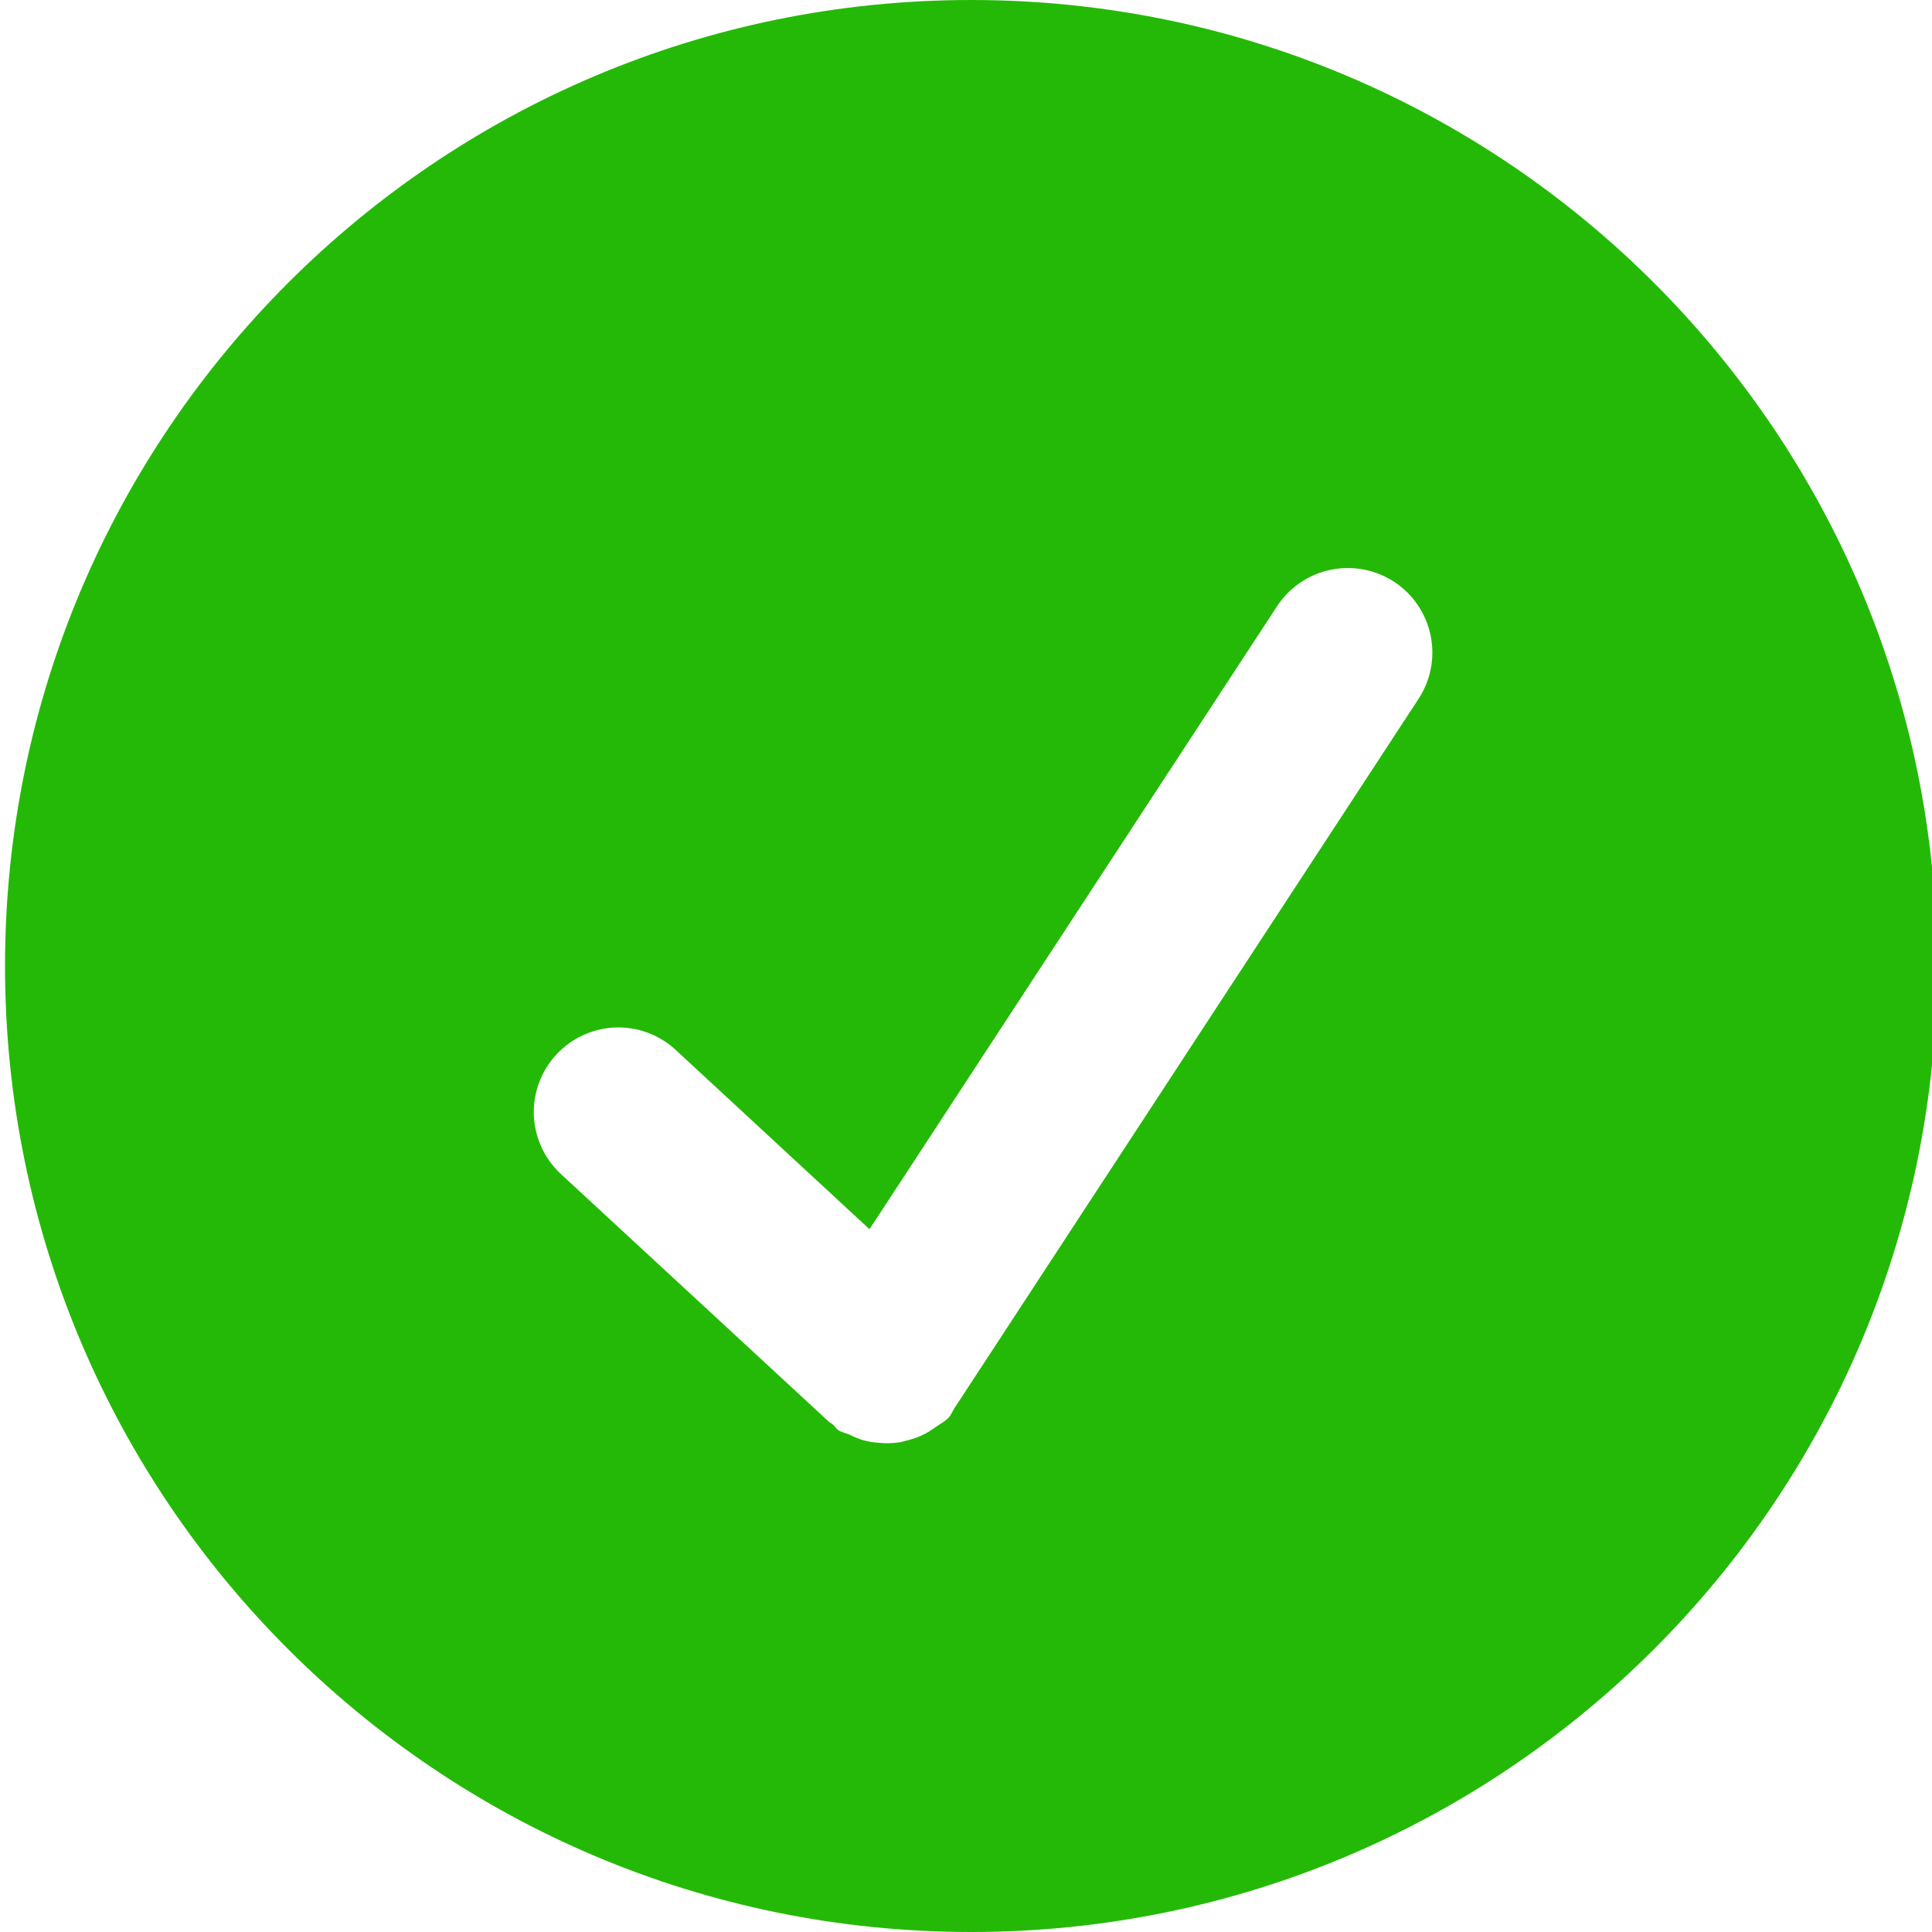 <svg width="20" height="20" viewBox="0 0 20 20" fill="none" xmlns="http://www.w3.org/2000/svg">
<g clip-path="url(#clip0_32_15)">
<path d="M10.053 0C4.53 0 0.052 4.478 0.052 10C0.052 15.523 4.53 20 10.053 20C15.575 20 20.052 15.523 20.052 10C20.052 4.478 15.575 0 10.053 0ZM14.685 7.234L9.895 14.555L9.891 14.559C9.866 14.596 9.852 14.639 9.821 14.674C9.777 14.721 9.721 14.746 9.671 14.783C9.659 14.791 9.646 14.801 9.632 14.81C9.555 14.859 9.475 14.891 9.387 14.912C9.359 14.92 9.332 14.928 9.302 14.932C9.233 14.942 9.162 14.943 9.092 14.935C9.043 14.932 8.994 14.924 8.946 14.912C8.897 14.898 8.849 14.878 8.802 14.855C8.762 14.836 8.72 14.831 8.682 14.807C8.655 14.79 8.64 14.762 8.616 14.741C8.606 14.732 8.594 14.73 8.584 14.721L5.795 12.143C5.63 11.984 5.533 11.767 5.526 11.537C5.52 11.308 5.603 11.086 5.758 10.918C5.914 10.749 6.129 10.649 6.358 10.637C6.587 10.626 6.811 10.705 6.982 10.857L9.001 12.725L13.22 6.276C13.347 6.082 13.546 5.946 13.773 5.899C14 5.851 14.237 5.896 14.431 6.022C14.626 6.149 14.761 6.348 14.809 6.576C14.857 6.803 14.812 7.039 14.685 7.234Z" fill="#25B907"/>
</g>
<defs>
<clipPath id="clip0_32_15">
<rect width="20" height="20" fill="white"/>
</clipPath>
</defs>
</svg>
